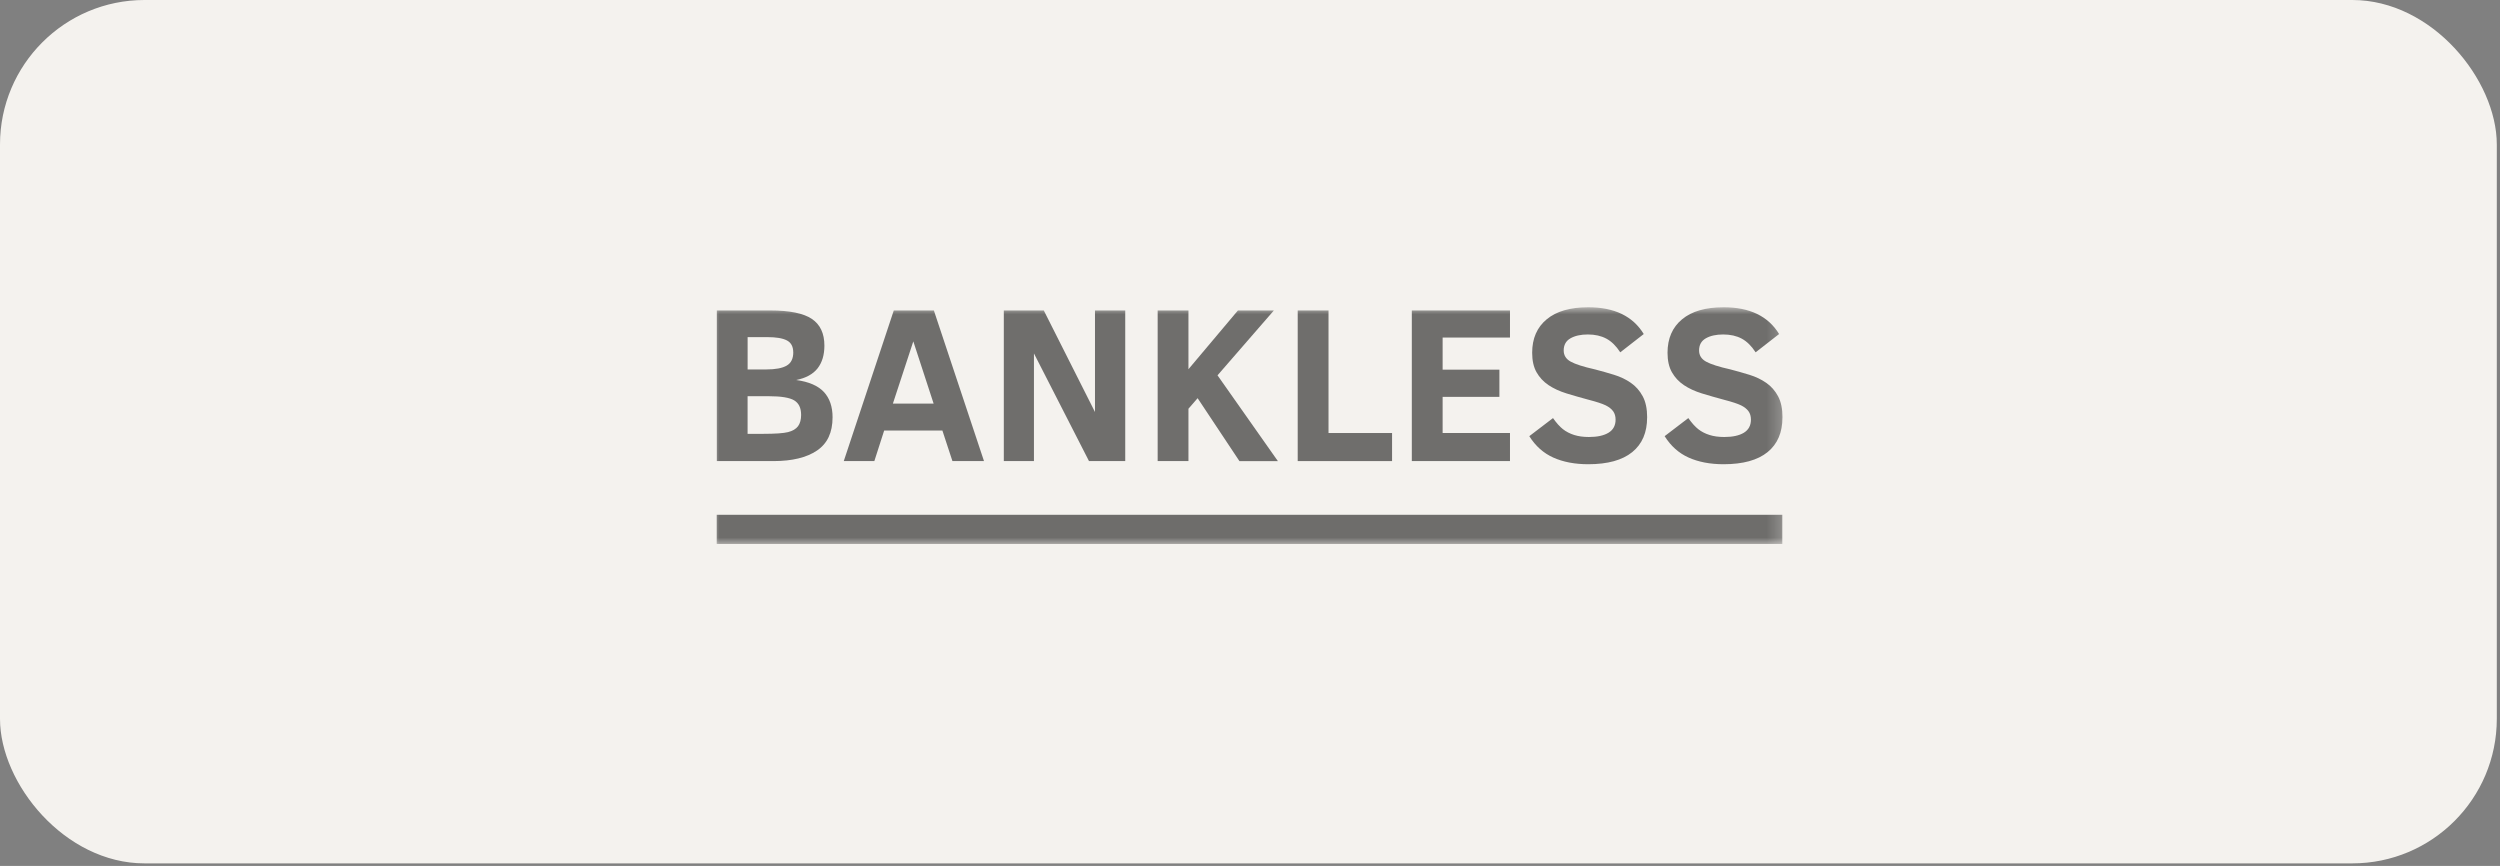 <svg width="179" height="62" viewBox="0 0 179 62" fill="none" xmlns="http://www.w3.org/2000/svg">
<rect x="0" y="0" width="179" height="62" fill="#808080" stroke="none"/>
<rect width="178.771" height="61.818" rx="10.349" fill="#F4F2EE"/>
<g opacity="0.55">
<mask id="mask0_1083_6926" style="mask-type:luminance" maskUnits="userSpaceOnUse" x="51" y="22" width="77" height="18">
<path d="M127.786 22H51V39.021H127.786V22Z" fill="white"/>
</mask>
<g mask="url(#mask0_1083_6926)">
<path d="M59.611 29.889C59.611 30.97 59.239 31.761 58.493 32.262C57.749 32.763 56.712 33.014 55.389 33.014H51.324V22.229H55.148C56.534 22.229 57.527 22.43 58.127 22.832C58.727 23.235 59.027 23.873 59.027 24.746C59.027 25.416 58.864 25.959 58.538 26.375C58.212 26.79 57.704 27.068 57.009 27.209C57.916 27.333 58.577 27.62 58.991 28.067C59.405 28.513 59.613 29.121 59.613 29.891L59.611 29.889ZM56.796 25.228C56.796 24.817 56.644 24.533 56.343 24.375C56.041 24.217 55.572 24.138 54.937 24.138H53.53V26.452H54.875C55.526 26.452 56.01 26.36 56.325 26.179C56.64 25.998 56.798 25.68 56.798 25.228H56.796ZM57.359 29.694C57.359 29.21 57.195 28.869 56.868 28.669C56.539 28.468 55.925 28.368 55.022 28.368H53.528V31.063H54.647C55.506 31.063 56.1 31.021 56.426 30.939C56.751 30.855 56.989 30.716 57.138 30.519C57.286 30.322 57.361 30.046 57.361 29.692L57.359 29.694Z" fill="#010101"/>
<path d="M60.414 33.014L63.995 22.229H66.865L70.454 33.014H68.194L67.474 30.824H63.307L62.603 33.014H60.414ZM63.932 28.9H66.848L65.393 24.442L63.93 28.9H63.932Z" fill="#010101"/>
<path d="M77.972 33.014L74.031 25.307V33.014H71.873V22.229H74.735L78.401 29.5V22.229H80.567V33.014H77.97H77.972Z" fill="#010101"/>
<path d="M88.742 33.014L85.749 28.51L85.093 29.266V33.014H82.889V22.229H85.093V26.436L88.635 22.229H91.209L87.174 26.874L91.497 33.016H88.744L88.742 33.014Z" fill="#010101"/>
<path d="M92.916 33.014V22.229H95.122V31.004H99.672V33.014H92.918H92.916Z" fill="#010101"/>
<path d="M101.086 33.014V22.229H108.115V24.169H103.292V26.468H107.357V28.416H103.292V31.003H108.115V33.013H101.086V33.014Z" fill="#010101"/>
<path d="M117.934 29.887C117.934 30.968 117.579 31.796 116.867 32.373C116.155 32.95 115.107 33.239 113.72 33.239C112.761 33.239 111.929 33.081 111.221 32.764C110.516 32.448 109.94 31.936 109.498 31.229L111.195 29.935C111.445 30.289 111.682 30.554 111.907 30.729C112.132 30.906 112.397 31.044 112.704 31.142C113.013 31.241 113.366 31.289 113.768 31.289C114.368 31.289 114.835 31.187 115.172 30.982C115.508 30.777 115.676 30.464 115.676 30.044C115.676 29.805 115.617 29.605 115.501 29.444C115.384 29.282 115.207 29.143 114.973 29.026C114.739 28.91 114.333 28.775 113.754 28.625C113.191 28.474 112.661 28.322 112.163 28.169C111.665 28.015 111.235 27.816 110.872 27.573C110.509 27.329 110.226 27.022 110.016 26.653C109.807 26.284 109.703 25.819 109.703 25.259C109.703 24.235 110.05 23.436 110.744 22.862C111.435 22.287 112.428 22 113.72 22C115.591 22 116.915 22.639 117.692 23.917L116.011 25.226C115.715 24.769 115.381 24.441 115.01 24.244C114.64 24.047 114.199 23.948 113.689 23.948C113.179 23.948 112.763 24.041 112.442 24.226C112.121 24.41 111.961 24.7 111.961 25.094C111.961 25.442 112.127 25.709 112.462 25.893C112.796 26.078 113.377 26.264 114.205 26.45C114.665 26.569 115.118 26.698 115.566 26.836C116.014 26.974 116.414 27.165 116.766 27.409C117.118 27.652 117.401 27.971 117.615 28.367C117.829 28.761 117.936 29.268 117.936 29.887H117.934Z" fill="#010101"/>
<path d="M127.624 29.887C127.624 30.968 127.268 31.796 126.557 32.373C125.845 32.95 124.796 33.239 123.409 33.239C122.451 33.239 121.618 33.081 120.911 32.764C120.205 32.448 119.63 31.936 119.188 31.229L120.884 29.935C121.134 30.289 121.371 30.554 121.596 30.729C121.821 30.906 122.086 31.044 122.395 31.142C122.702 31.241 123.057 31.289 123.459 31.289C124.058 31.289 124.526 31.187 124.863 30.982C125.199 30.777 125.367 30.464 125.367 30.044C125.367 29.805 125.308 29.605 125.192 29.444C125.075 29.282 124.898 29.143 124.664 29.026C124.43 28.91 124.024 28.775 123.445 28.625C122.882 28.474 122.352 28.322 121.855 28.169C121.357 28.015 120.928 27.816 120.565 27.573C120.202 27.329 119.917 27.022 119.709 26.653C119.499 26.284 119.395 25.819 119.395 25.259C119.395 24.235 119.743 23.436 120.436 22.862C121.126 22.287 122.119 22 123.411 22C125.282 22 126.606 22.639 127.383 23.917L125.703 25.226C125.407 24.769 125.072 24.441 124.703 24.244C124.332 24.047 123.892 23.948 123.382 23.948C122.871 23.948 122.454 24.041 122.134 24.226C121.813 24.41 121.654 24.7 121.654 25.094C121.654 25.442 121.82 25.709 122.155 25.893C122.488 26.078 123.07 26.264 123.898 26.45C124.357 26.569 124.81 26.698 125.258 26.836C125.707 26.974 126.107 27.165 126.459 27.409C126.811 27.652 127.093 27.971 127.307 28.367C127.52 28.761 127.627 29.268 127.627 29.887H127.624Z" fill="#010101"/>
<path d="M127.614 36.859H51.316V38.949H127.614V36.859Z" fill="black"/>
</g>
</g>
</svg>
